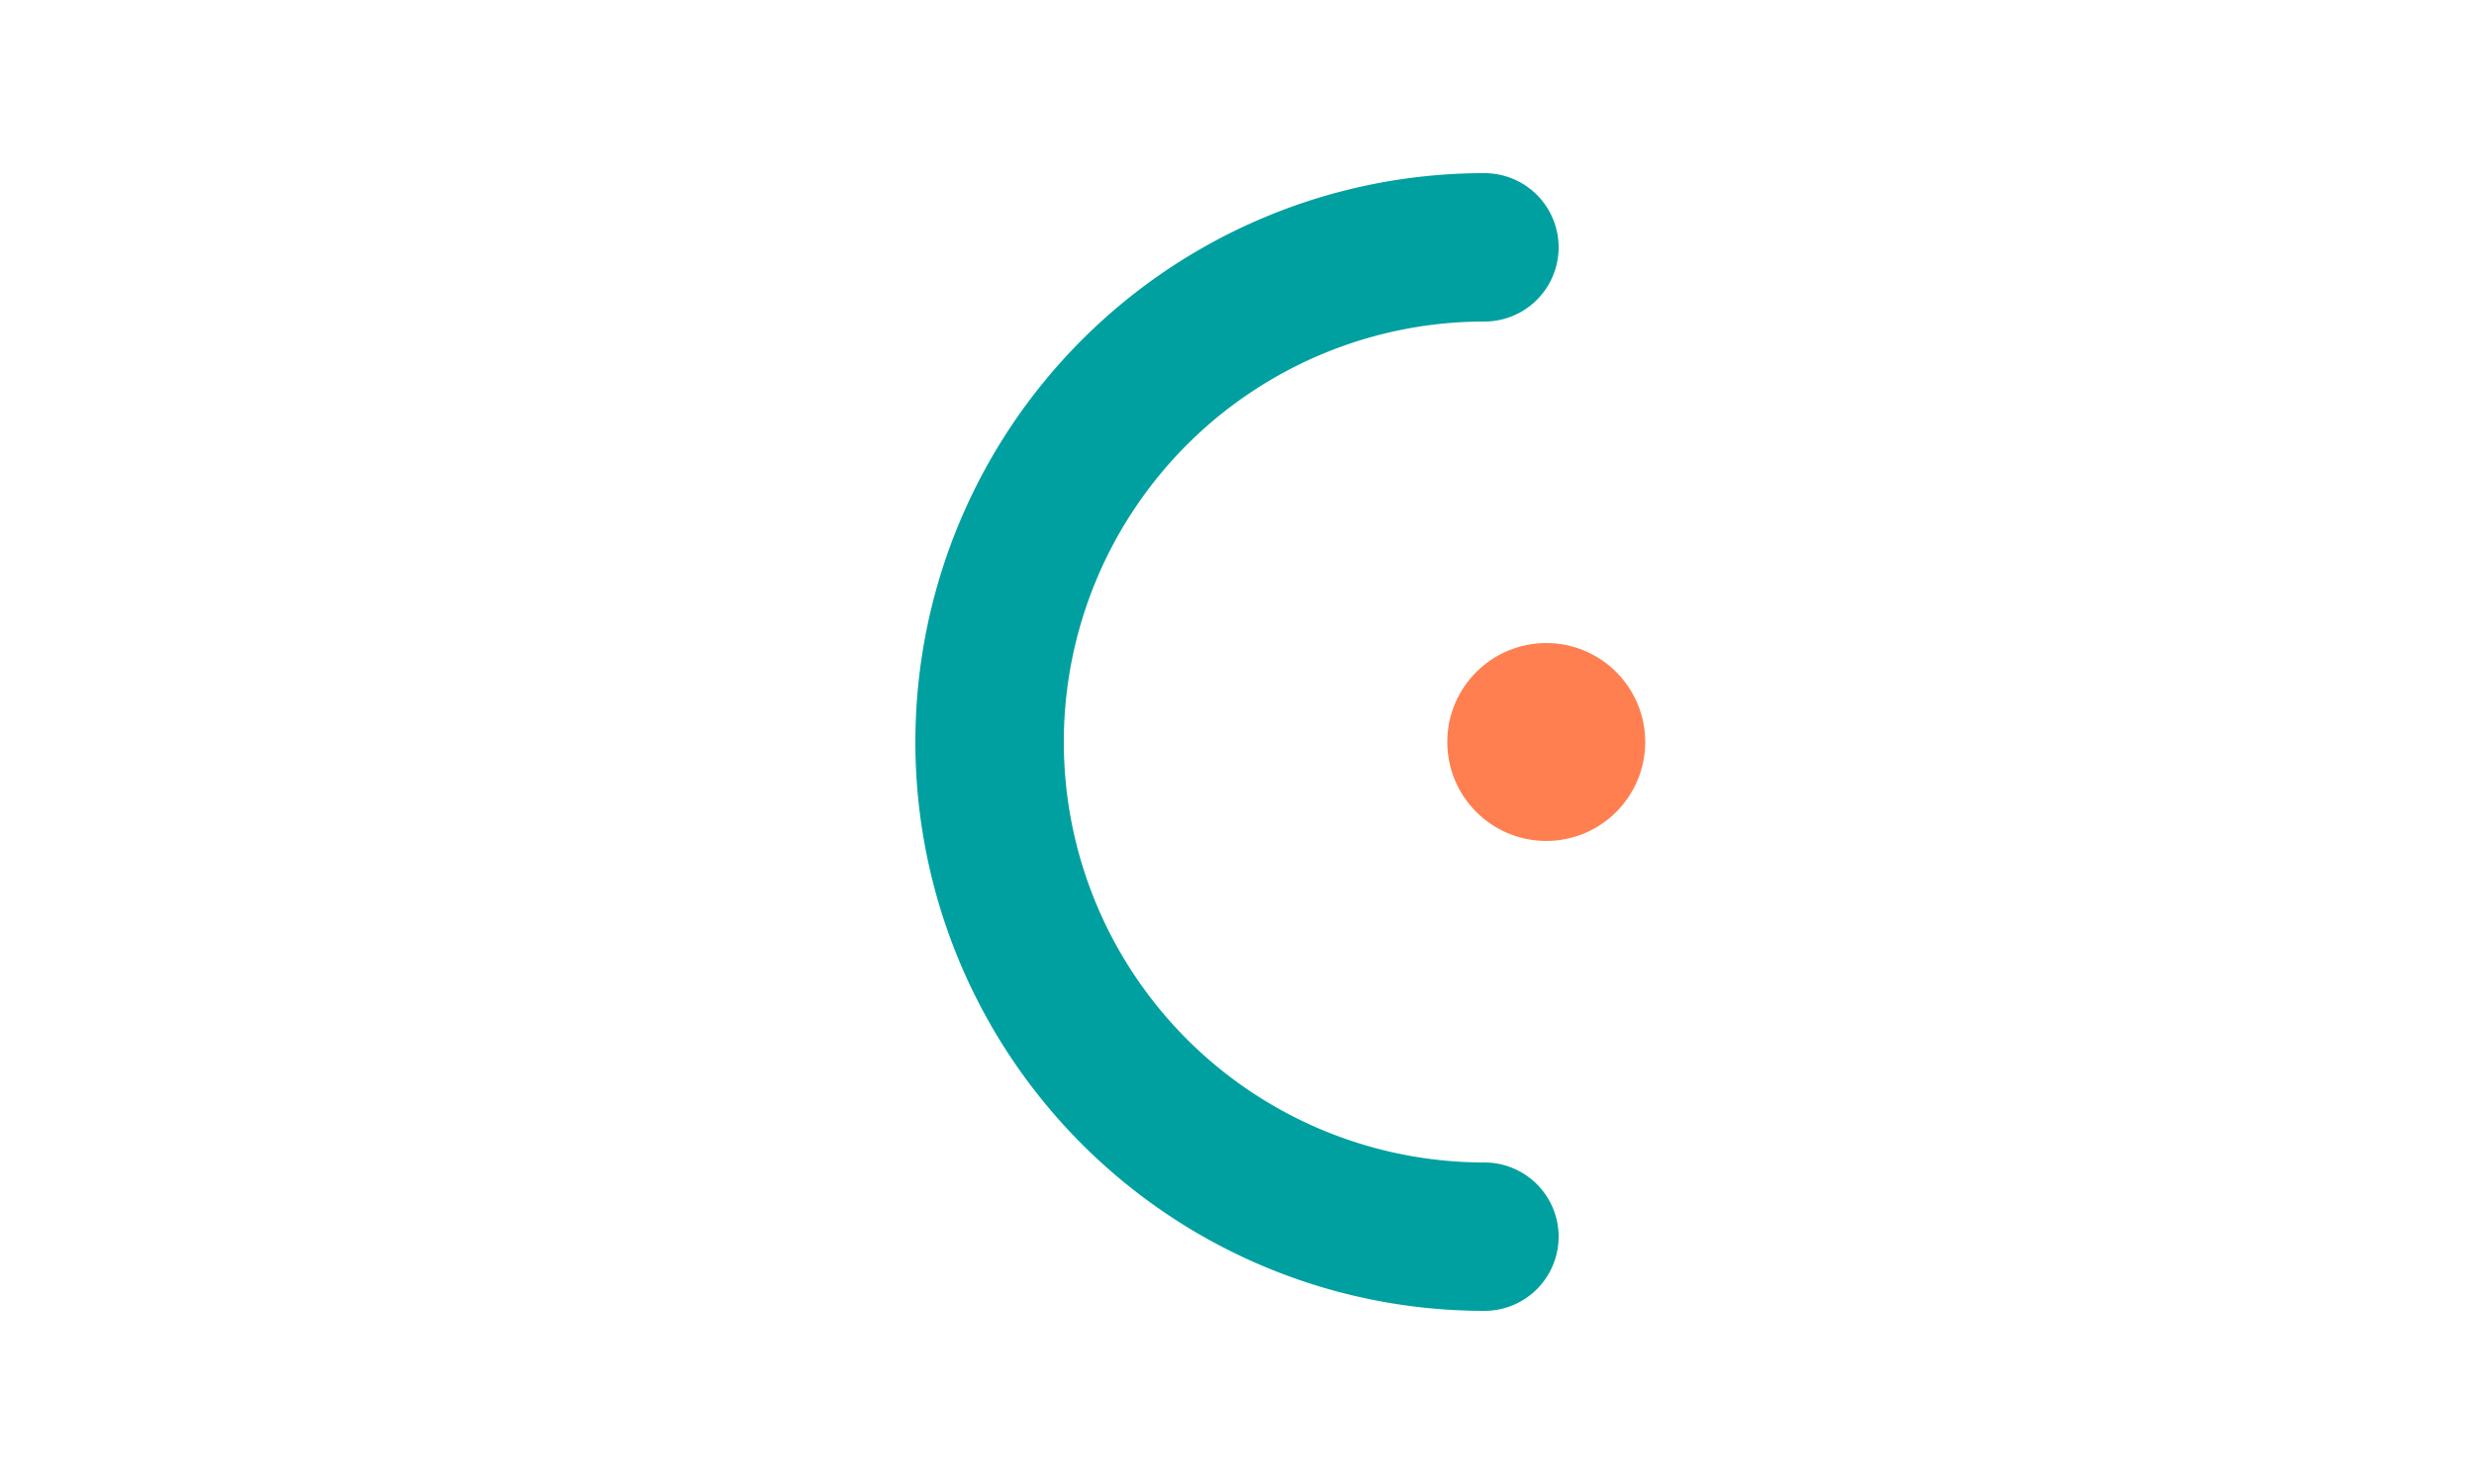 <svg xmlns="http://www.w3.org/2000/svg" viewBox="0 0 200 120">
  <!-- Logo mark group -->
  <g transform="translate(40, 20)">
    <!-- C shape -->
    <path d="M80,0 A40,40 0 1,0 80,80" 
          fill="none" 
          stroke="#00a0a0" 
          stroke-width="12"
          stroke-linecap="round"/>
    
    <!-- Dot representing automation/processing center -->
    <circle cx="85" cy="40" r="8" fill="#FF7F50"/>
  </g>
</svg>
